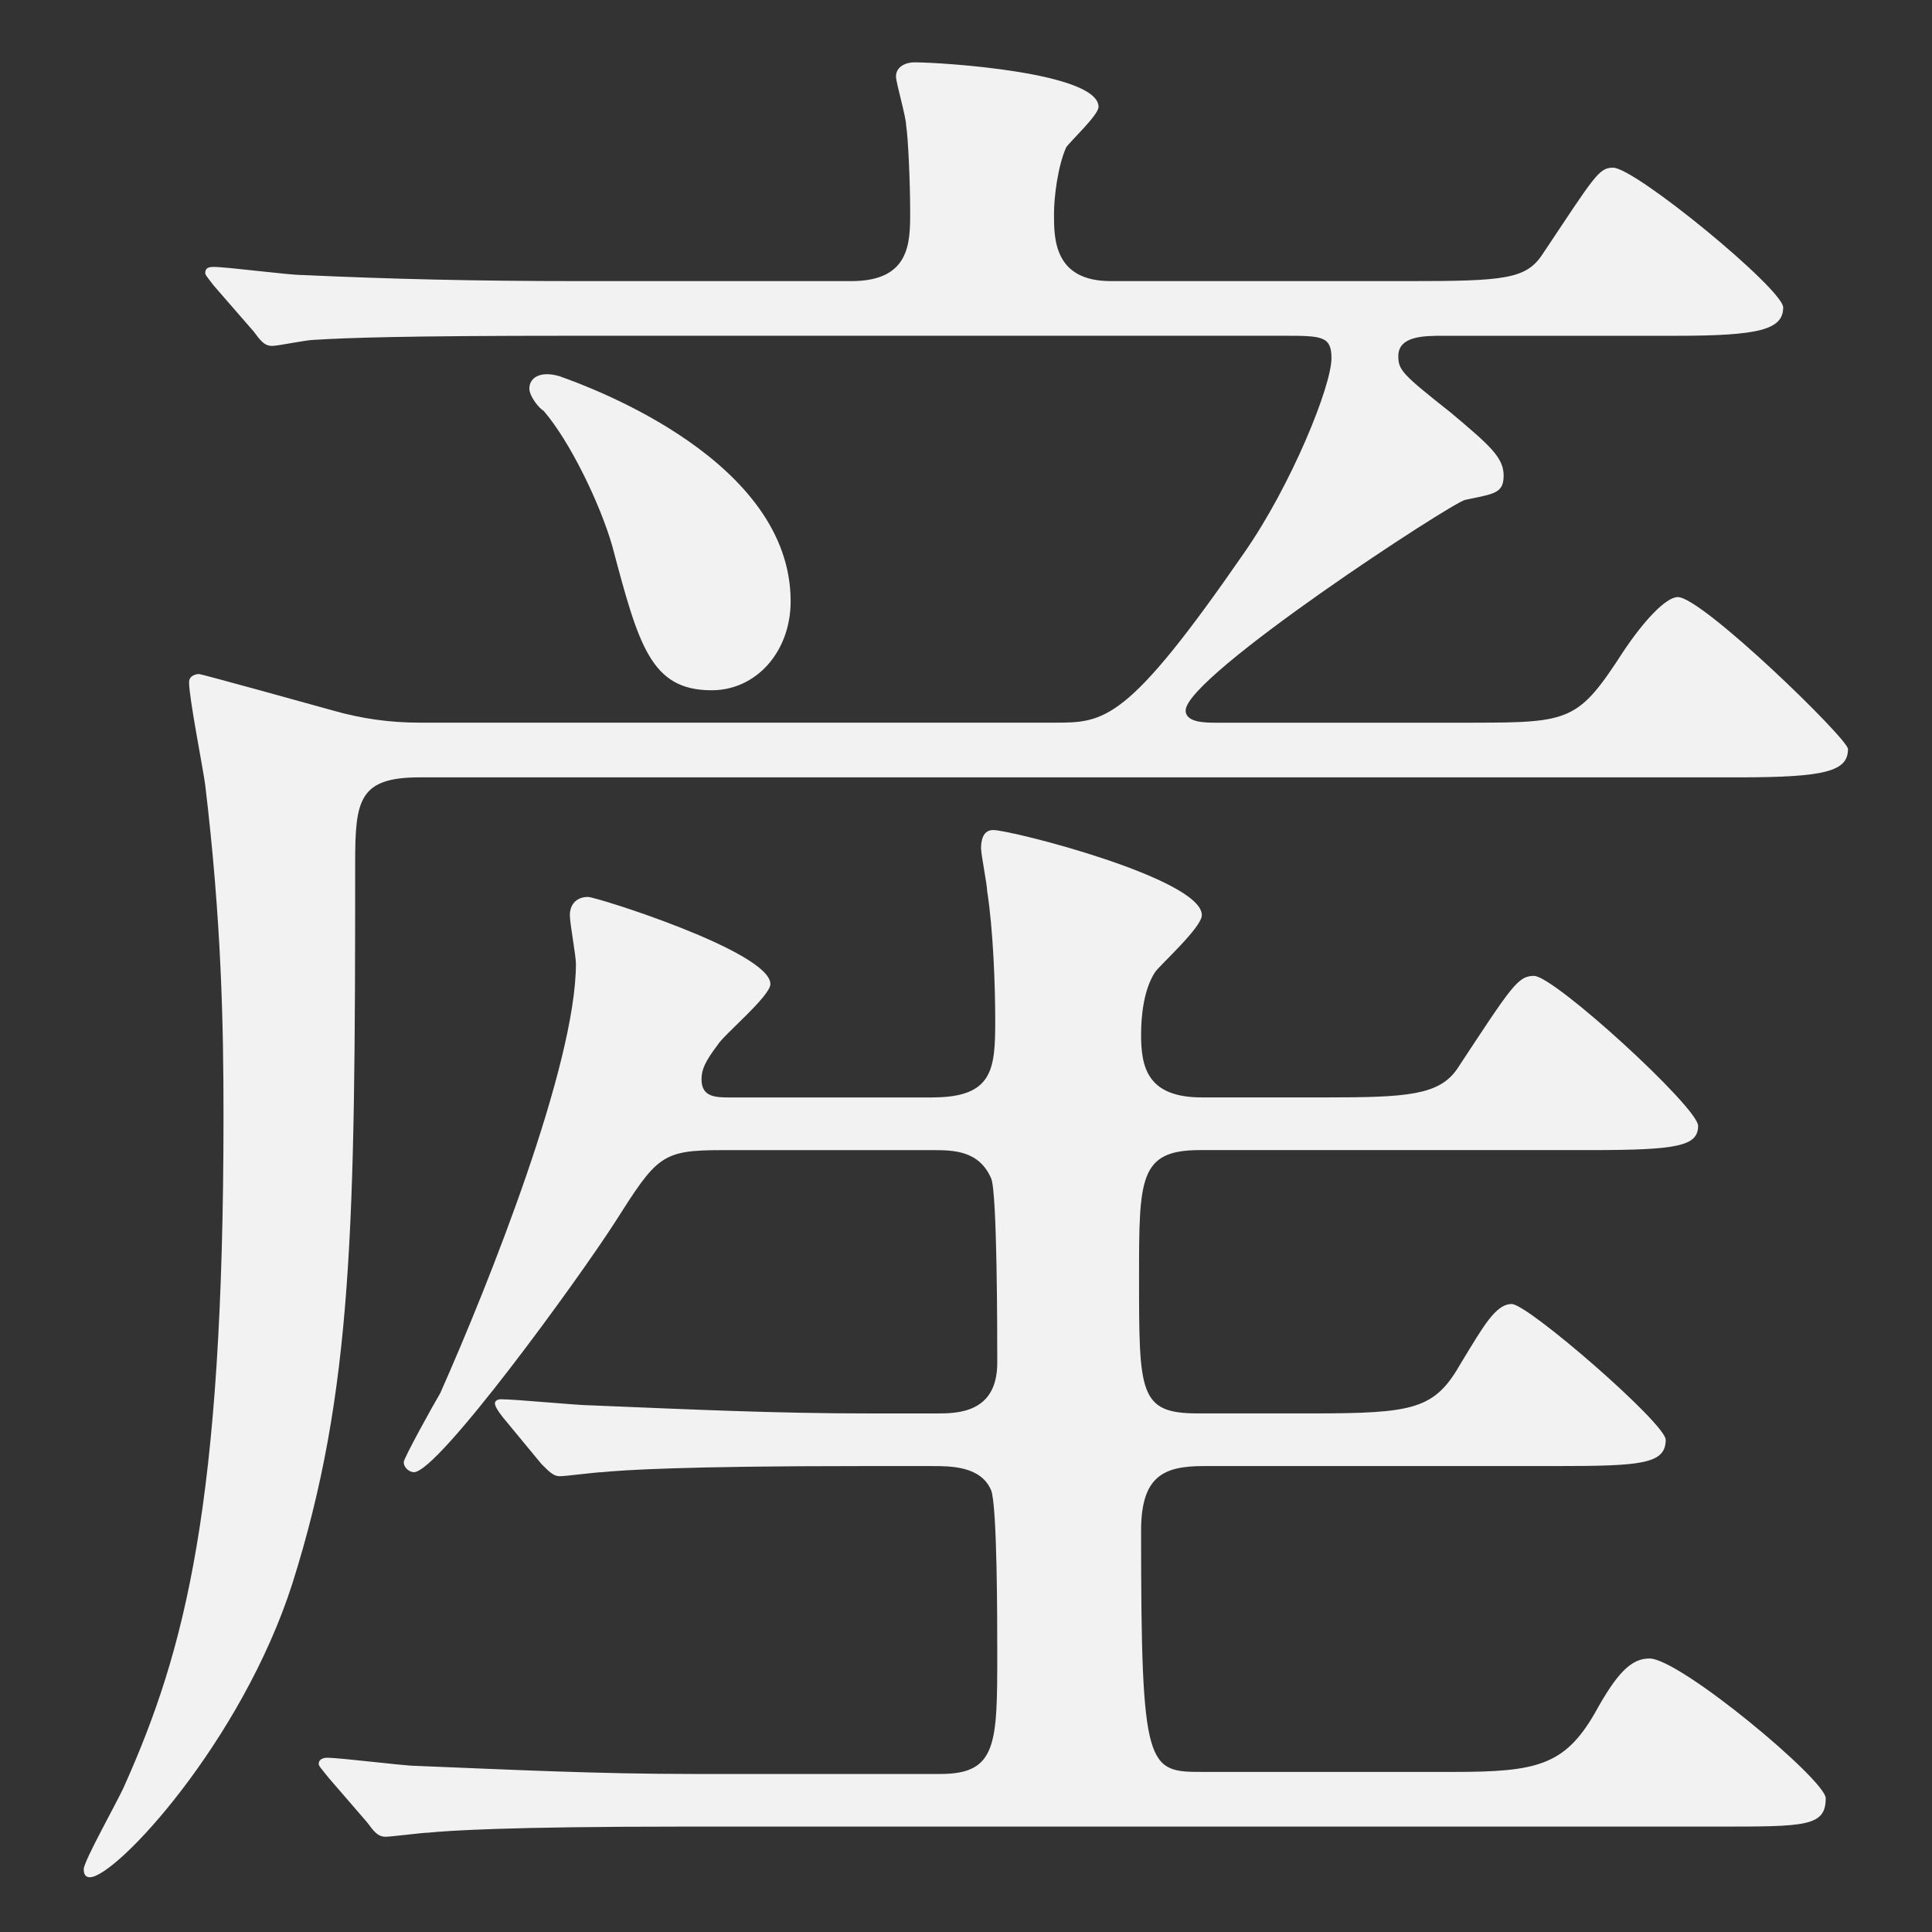 <?xml version="1.0" encoding="UTF-8"?><svg id="b" xmlns="http://www.w3.org/2000/svg" width="124" height="124" viewBox="0 0 124 124"><rect x="0" y="0" width="124" height="124" fill="#333333" stroke="none"/><g id="c"><rect width="124" height="124" fill="none"/><path d="M94.558,46.383c6.24,0,6.76-.131,9.62-4.551,1.3-1.95,2.73-3.51,3.51-3.51,1.56,0,10.92,9.1,10.92,9.75,0,1.43-1.43,1.82-7.021,1.82H26.955c-3.9,0-4.16,1.43-4.16,5.46,0,23.271-.13,33.932-4.03,46.282-3.25,10.14-11.311,18.851-13,18.851-.39,0-.39-.391-.39-.521,0-.52,2.21-4.42,2.6-5.33,3.9-8.71,6.37-18.07,6.37-43.031,0-5.851-.13-12.48-1.17-21.191-.13-1.04-1.04-5.59-1.04-6.63,0-.39.39-.521.65-.521.13,0,7.67,2.08,8.581,2.34,1.82.521,3.64.781,5.59.781h40.691c3.25,0,4.68,0,12.22-10.921,2.99-4.29,5.59-10.661,5.59-12.48,0-1.431-.65-1.431-3.12-1.431h-45.762c-10.66,0-14.301.131-16.381.261-.52,0-2.34.39-2.73.39-.52,0-.78-.39-1.17-.91l-2.6-2.99c-.39-.52-.52-.649-.52-.779,0-.26.13-.391.52-.391.91,0,4.81.521,5.72.521,5.72.26,11.05.39,17.811.39h17.421c3.77,0,3.77-2.47,3.77-4.42s-.13-4.811-.26-5.59c0-.521-.65-2.73-.65-3.121,0-.649.65-.91,1.17-.91,1.82,0,11.831.65,11.831,2.861,0,.52-1.82,2.209-2.08,2.6-.52,1.17-.78,3.12-.78,4.29,0,1.56,0,4.29,3.64,4.29h19.241c5.98,0,7.41-.13,8.45-1.689,3.38-5.07,3.64-5.591,4.55-5.591,1.43,0,10.92,7.8,10.92,8.971,0,1.43-1.56,1.819-6.891,1.819h-14.95c-1.17,0-2.86,0-2.86,1.301,0,.91.26,1.17,3.38,3.64,2.47,2.08,3.38,2.86,3.38,4.03s-.65,1.17-2.47,1.561c-.78.13-17.94,11.311-17.94,13.52,0,.781,1.3.781,1.95.781h16.511ZM59.846,70.434c3.9,0,4.03-1.82,4.03-4.94,0-2.21-.13-5.851-.52-8.32,0-.39-.39-2.341-.39-2.73,0-.521.13-1.17.78-1.17,1.17,0,13.391,3.12,13.391,5.46,0,.78-2.6,3.12-2.99,3.641-.78,1.17-.91,2.99-.91,4.029,0,2.08.39,4.031,3.9,4.031h7.93c5.2,0,7.28-.131,8.451-1.82,3.51-5.33,3.9-5.98,4.94-5.98,1.3,0,10.53,8.45,10.53,9.62,0,1.3-1.3,1.561-6.89,1.561h-25.091c-3.9,0-3.9,1.819-3.9,8.19,0,7.41,0,8.71,3.771,8.71h7.28c6.63,0,7.93-.26,9.62-3.25,1.43-2.34,2.21-3.771,3.25-3.771s9.88,7.671,9.88,8.711c0,1.56-1.56,1.689-7.02,1.689h-22.621c-2.6,0-4.03.65-4.03,4.16,0,15.471.39,15.471,4.03,15.471h15.991c5.33,0,7.15-.39,9.1-3.77,1.43-2.601,2.34-3.511,3.51-3.511,1.95,0,11.311,7.801,11.311,8.971,0,1.819-1.3,1.819-6.89,1.819H43.855c-11.311,0-15.081.261-16.381.391-.39,0-2.34.26-2.73.26-.52,0-.78-.39-1.17-.91l-2.47-2.859c-.52-.65-.65-.78-.65-.91,0-.261.26-.391.52-.391.91,0,4.94.521,5.72.521,6.37.26,11.701.52,17.811.52h15.861c3.64,0,3.64-1.95,3.64-7.8,0-1.95,0-9.36-.39-10.4-.65-1.561-2.6-1.561-3.77-1.561h-4.68c-11.44,0-15.211.26-16.511.391-.39,0-2.34.26-2.73.26s-.65-.26-1.17-.78l-2.47-2.99q-.52-.649-.52-.91c0-.13.13-.26.39-.26.91,0,4.94.39,5.72.39,6.371.261,11.831.521,17.941.521h4.29c1.3,0,3.9,0,3.9-3.25,0-1.82,0-10.921-.39-11.831-.78-1.819-2.47-1.819-3.77-1.819h-13.521c-3.9,0-4.16.39-6.89,4.68-2.34,3.641-11.311,15.991-12.871,15.991-.26,0-.65-.261-.65-.65,0-.26,1.95-3.771,2.34-4.42,3.12-7.021,8.71-21.061,8.71-27.562,0-.52-.39-2.6-.39-3.12,0-.65.39-1.17,1.17-1.17.52,0,11.701,3.51,11.701,5.59,0,.78-2.99,3.25-3.38,3.9-.78,1.04-1.04,1.561-1.04,2.211,0,1.17.91,1.17,1.95,1.17h12.871ZM50.746,38.582c0,3.25-2.21,5.721-5.07,5.721-3.9,0-4.681-2.861-6.371-9.23-.78-2.73-2.73-6.761-4.42-8.711-.26-.13-.91-.91-.91-1.43,0-.65.65-1.17,1.95-.78,2.21.78,14.82,5.46,14.82,14.431Z" fill="#f2f2f2"/></g></svg>